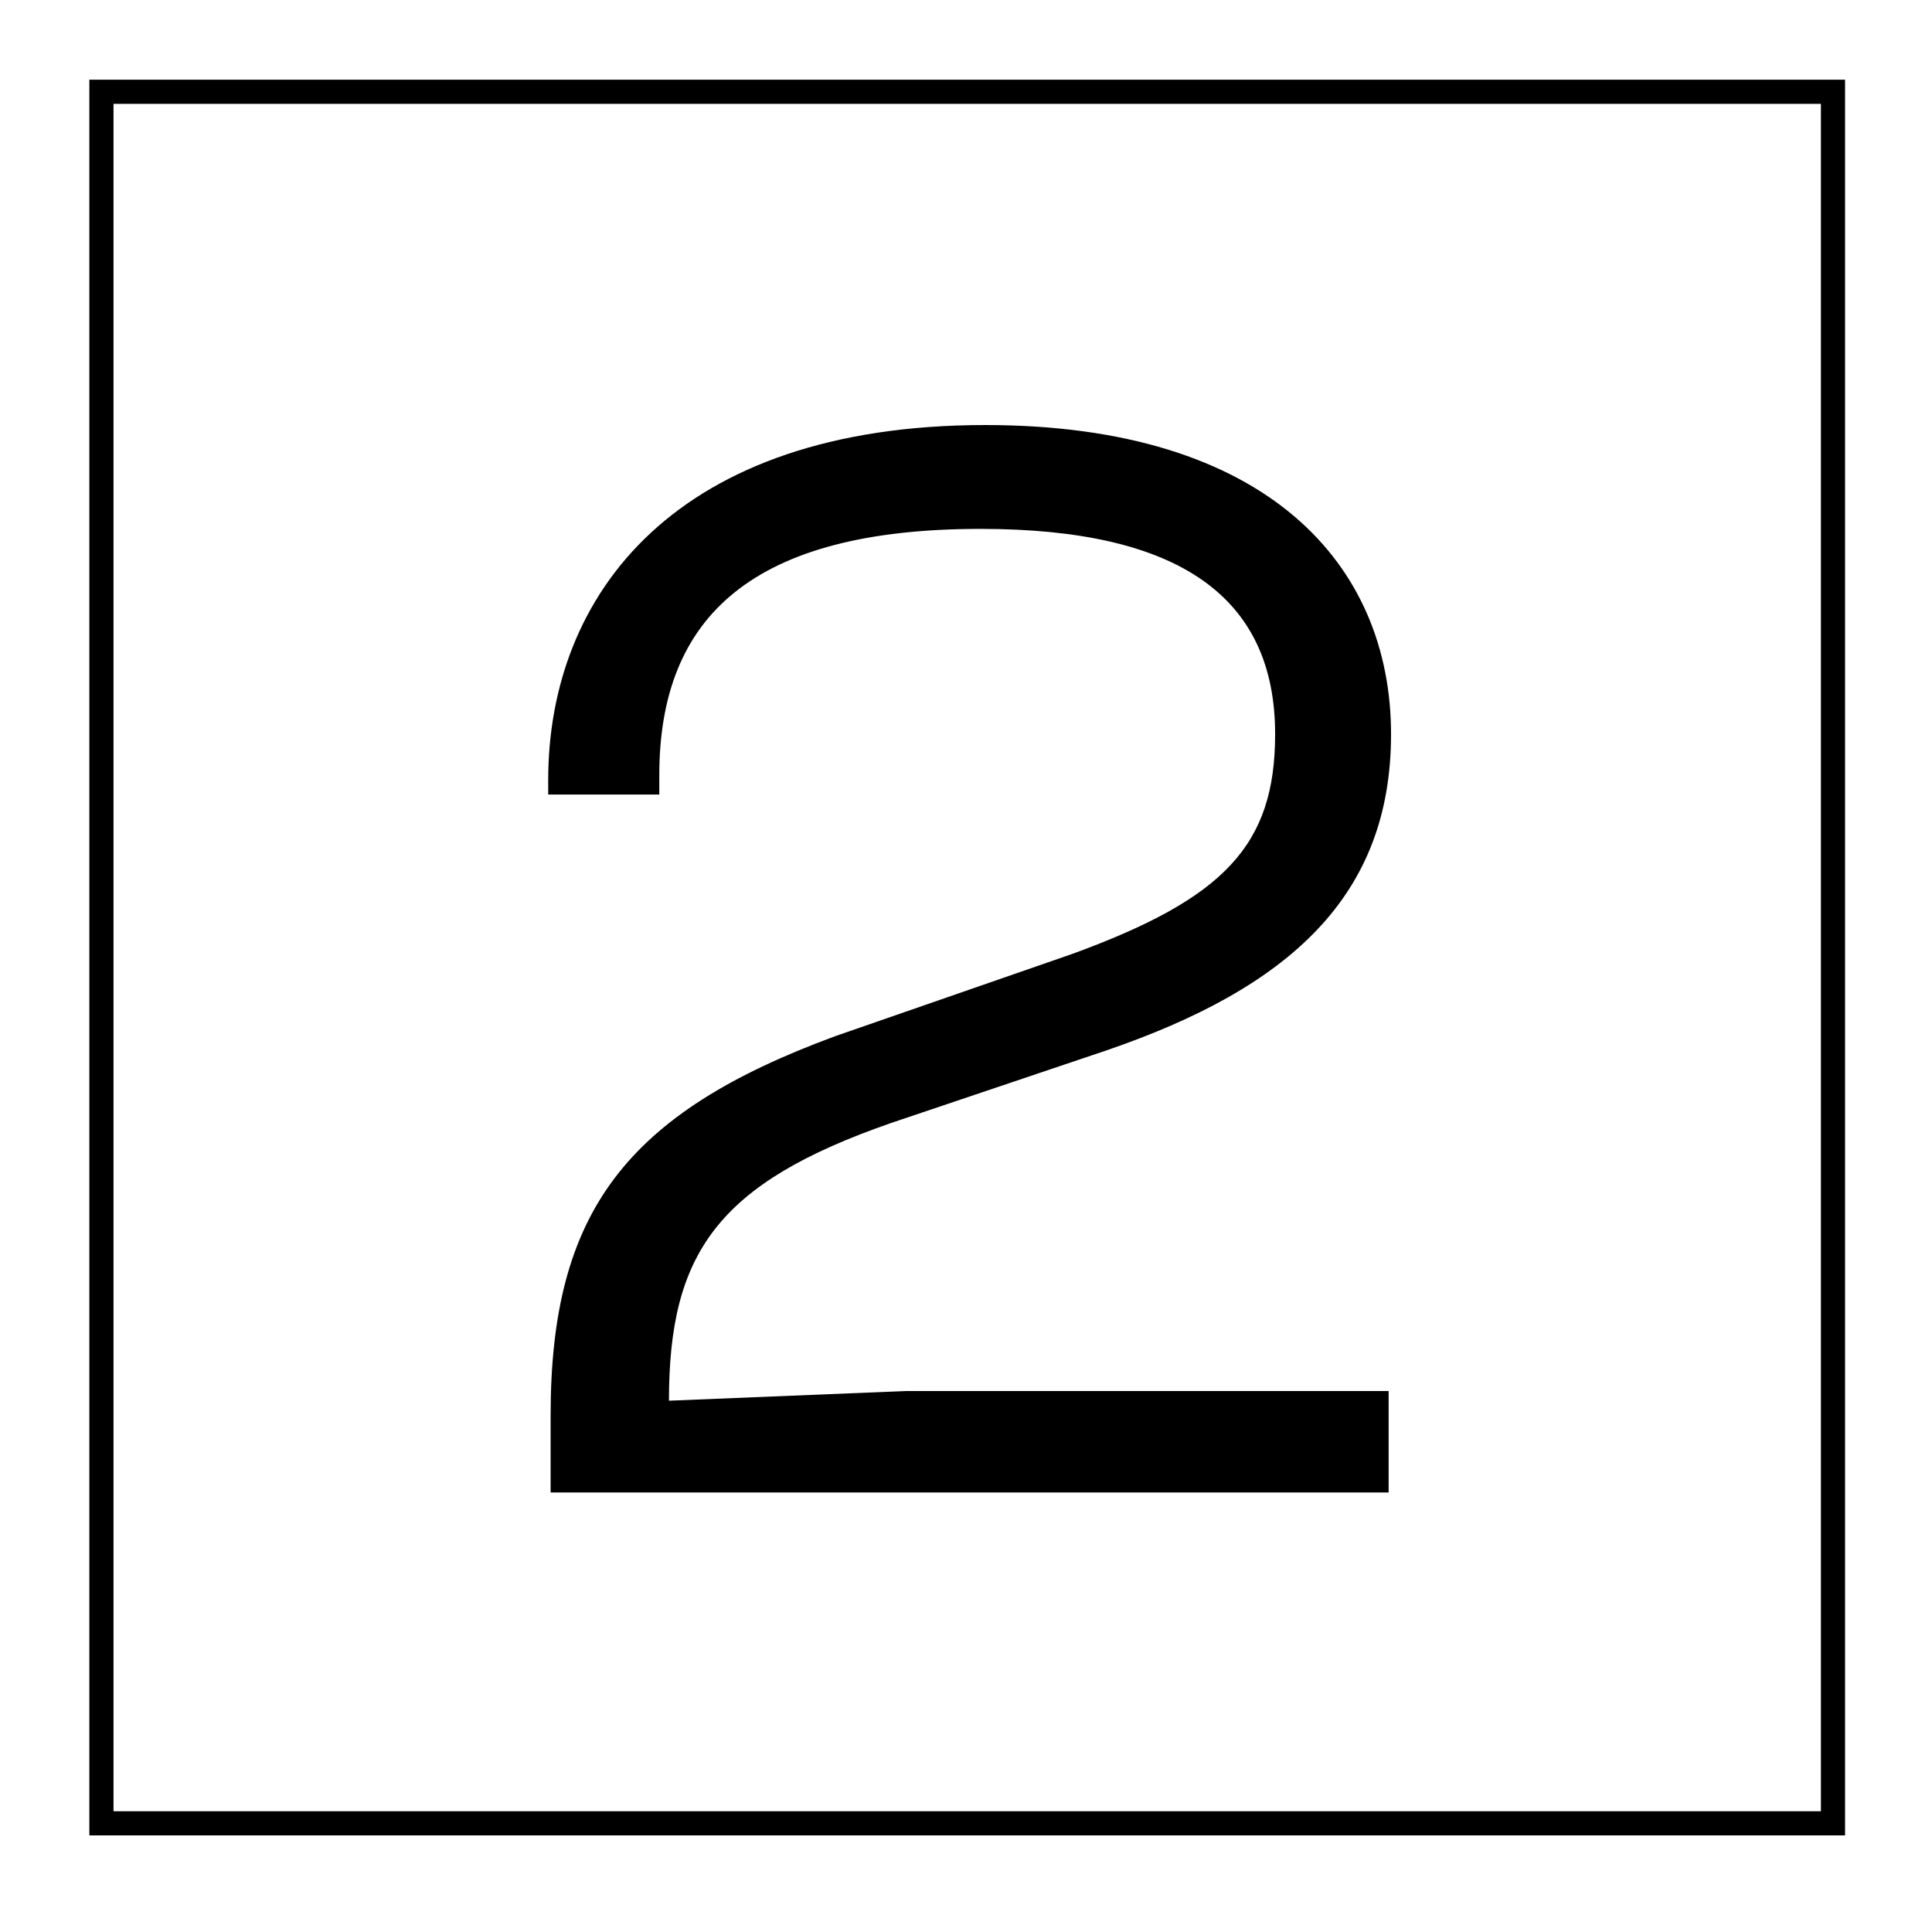 <svg xmlns="http://www.w3.org/2000/svg" xmlns:xlink="http://www.w3.org/1999/xlink" id="Capa_1" x="0px" y="0px" viewBox="0 0 80 80" style="enable-background:new 0 0 80 80;" xml:space="preserve"><path d="M75.4,4.3V75H4.7V4.3H75.4 M76.4,3.3H3.7V76h72.7V3.3L76.4,3.3z"></path><g>	<path d="M22.8,61.8v-3.2c0-8.4,3.1-12.5,11.8-15.7l9.8-3.4c6.3-2.3,8.4-4.5,8.4-9.1c0-5.7-4-8.5-12.2-8.5   c-9.4,0-13.3,3.6-13.3,10.2v0.8h-4.6v-0.6c0-7.7,5.3-14.7,18.1-14.7c11.7,0,16.8,5.8,16.8,12.8c0,6.7-4.2,10.5-11.8,13.1l-8.9,3   c-7.2,2.5-9.2,5.4-9.2,11.5l9.8-0.4h20v4.2H22.8z"></path></g></svg>
